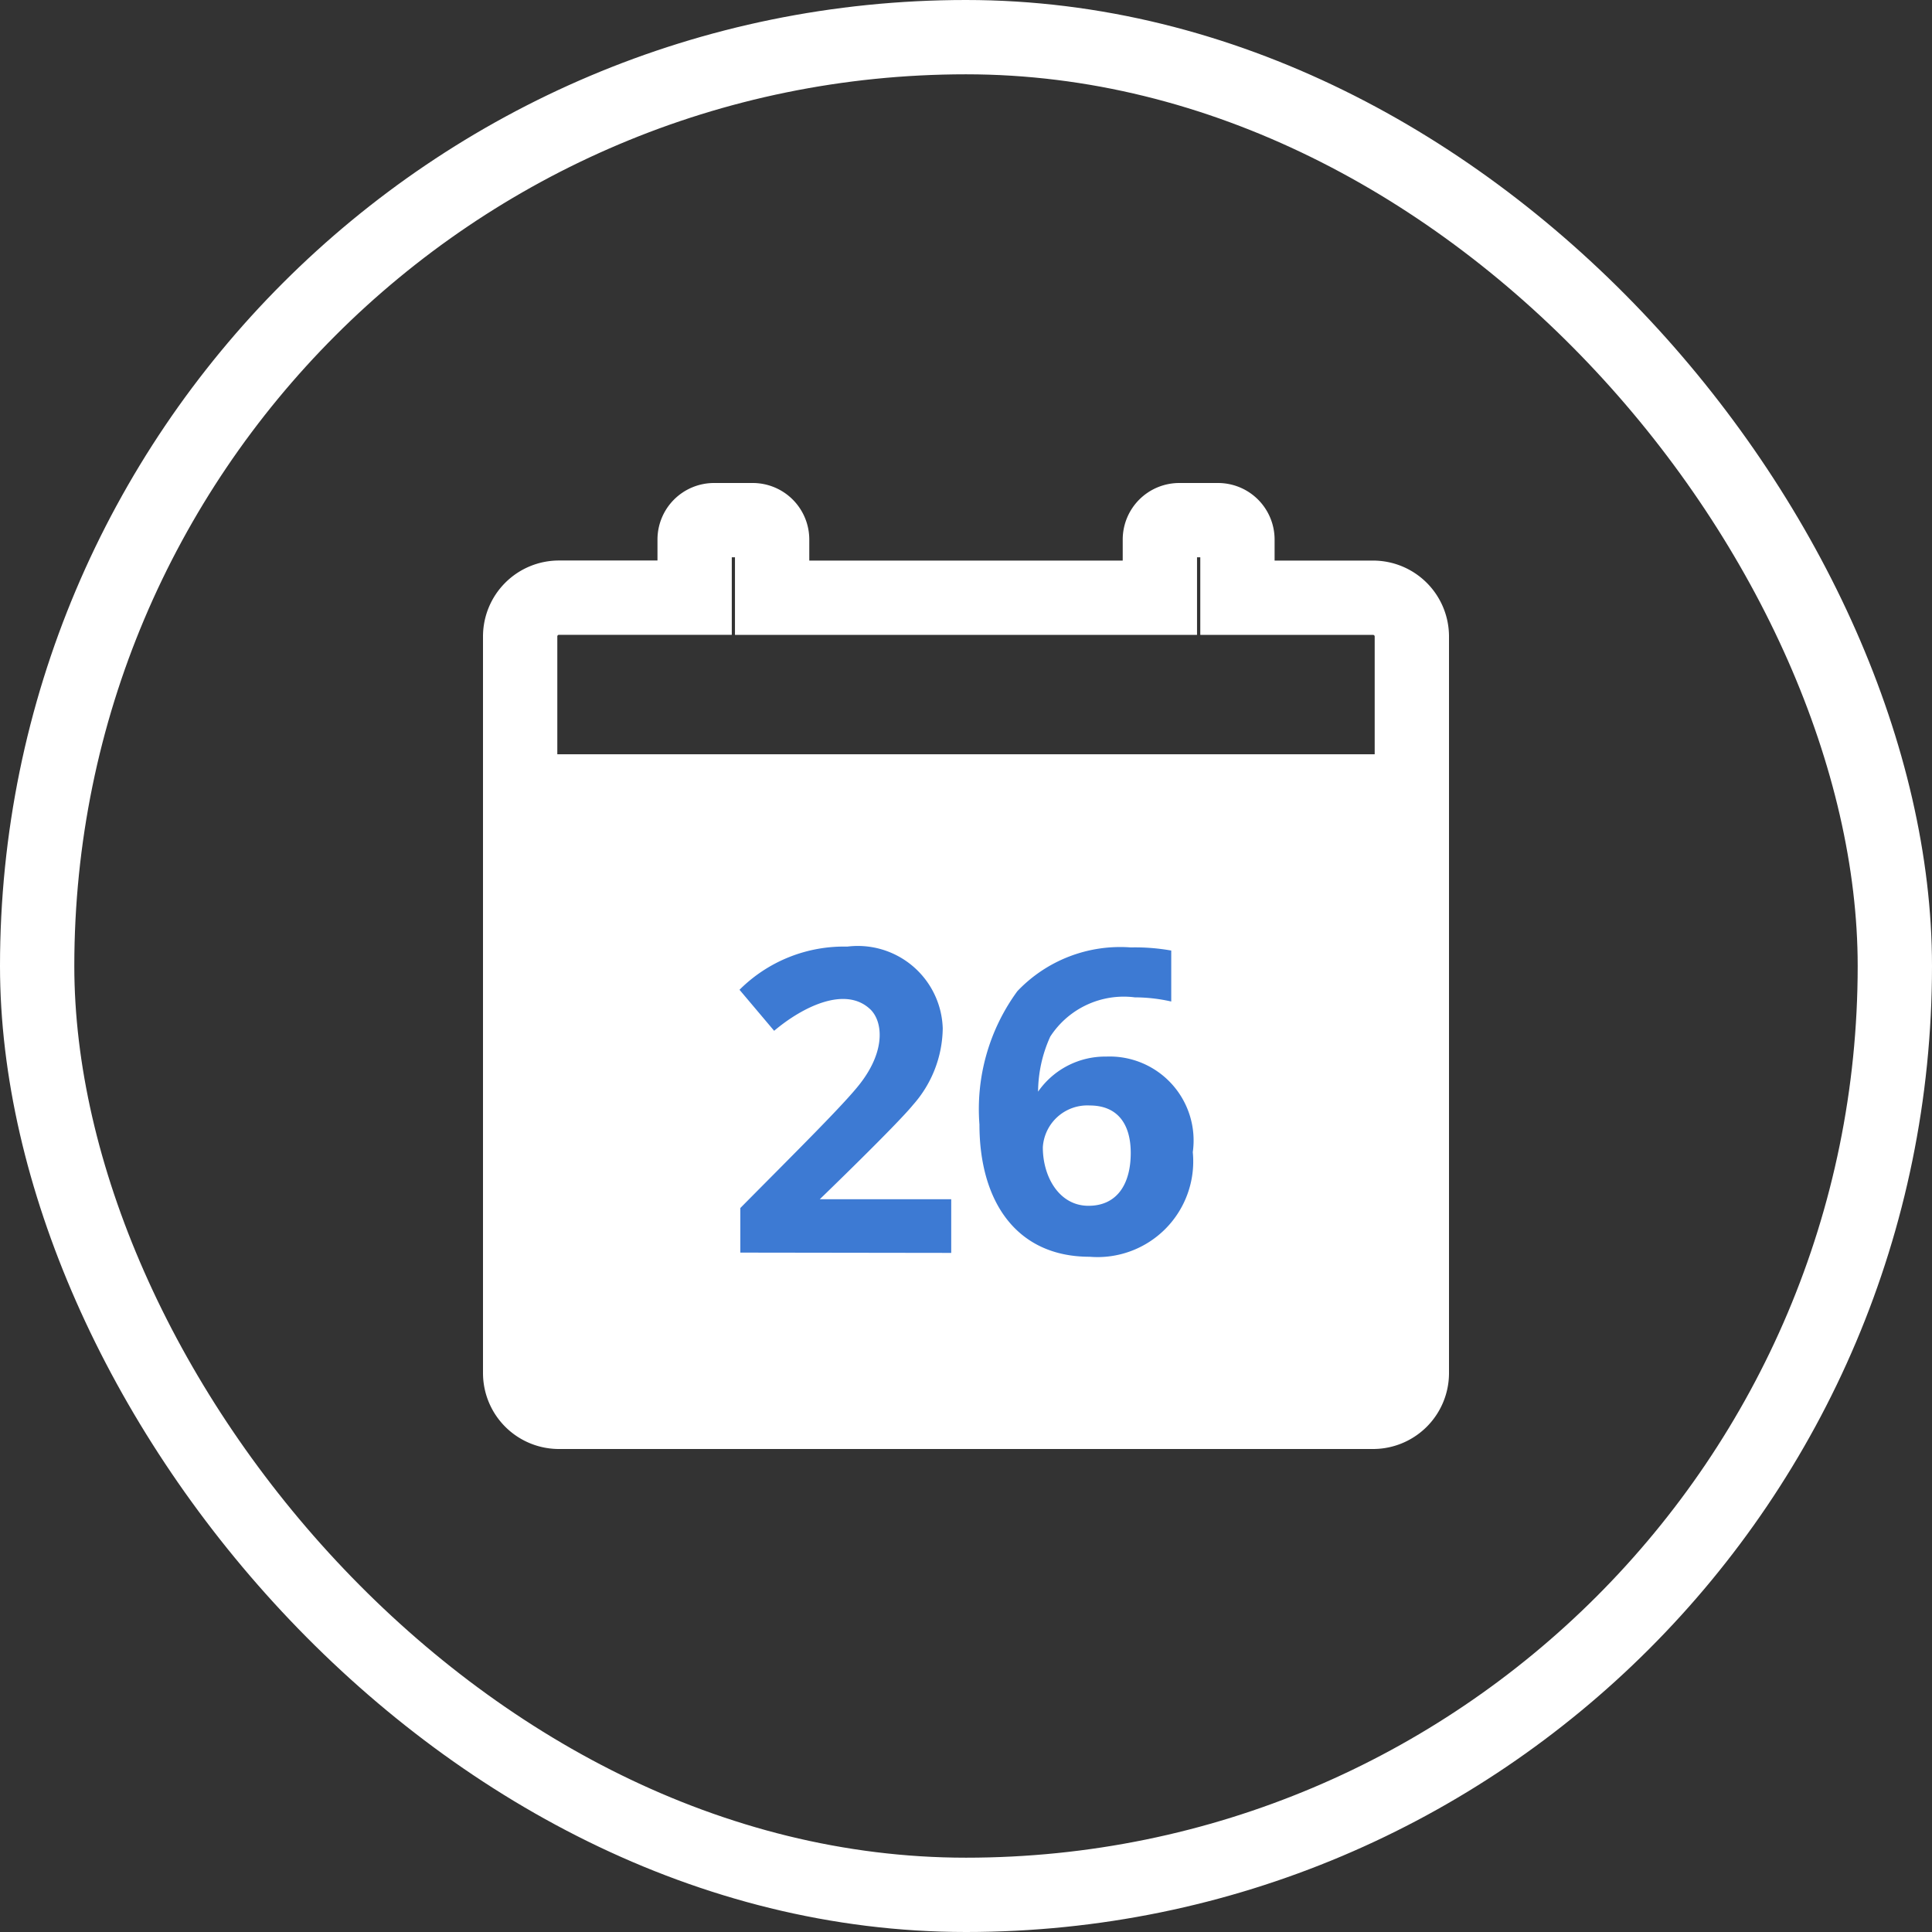 <svg xmlns="http://www.w3.org/2000/svg" viewBox="11379 -3850 26 26">
  <rect x="11379" y="-3850" width="26" height="26" fill="#333333" stroke="none"/>
  <defs>
    <style>
      .cls-1, .cls-5 {
        fill: none;
      }

      .cls-1, .cls-2 {
        stroke: #fff;
      }

      .cls-2 {
        fill: #fff;
      }

      .cls-3 {
        fill: #3d7ad3;
      }

      .cls-4 {
        stroke: none;
      }
    </style>
  </defs>
  <g id="Group_4307" data-name="Group 4307" transform="translate(2508 -7314)">
    <g id="Rectangle_2833" data-name="Rectangle 2833" class="cls-1" transform="translate(8871 3464)">
      <rect class="cls-4" width="26" height="26" rx="13"/>
      <rect class="cls-5" x="0.5" y="0.5" width="25" height="25" rx="12.5"/>
    </g>
    <g id="Group_3698" data-name="Group 3698" transform="translate(-219 -136)">
      <path id="Path_764" data-name="Path 764" class="cls-2" d="M1,22.826a.522.522,0,0,0,.522.522H12.478A.522.522,0,0,0,13,22.826V15H1Z" transform="translate(9096 3595.652)"/>
      <path id="Union_122" data-name="Union 122" class="cls-1" d="M0,3.652V1.565a.522.522,0,0,1,.522-.522H2.348V.261A.261.261,0,0,1,2.609,0H3.13a.261.261,0,0,1,.261.261v.783H8.609V.261A.261.261,0,0,1,8.87,0h.522a.261.261,0,0,1,.261.261v.783h1.826A.522.522,0,0,1,12,1.565V3.652Z" transform="translate(9097 3607)"/>
      <path id="Path_882" data-name="Path 882" class="cls-3" d="M3.229,2.394A2.687,2.687,0,0,1,3.739.6,1.909,1.909,0,0,1,5.265.011,2.785,2.785,0,0,1,5.81.053V.739A2.212,2.212,0,0,0,5.321.683a1.179,1.179,0,0,0-1.139.528,1.816,1.816,0,0,0-.164.741,1.1,1.1,0,0,1,.917-.472A1.13,1.13,0,0,1,6.1,2.766,1.288,1.288,0,0,1,4.712,4.174C3.725,4.174,3.229,3.428,3.229,2.394Zm.853.308c0,.4.223.786.614.786s.569-.3.569-.711c0-.381-.17-.639-.553-.639A.6.6,0,0,0,4.082,2.7ZM.011,4.118v-.6c.754-.762,1.4-1.4,1.611-1.673.361-.465.3-.862.126-1.012-.336-.3-.9-.022-1.282.3L0,.581A1.987,1.987,0,0,1,1.45,0,1.144,1.144,0,0,1,2.735,1.1a1.579,1.579,0,0,1-.4,1.03C2.116,2.4,1.08,3.4,1.08,3.4H2.849v.722Z" transform="translate(9099.952 3612.739)"/>
    </g>
  </g>
</svg>
